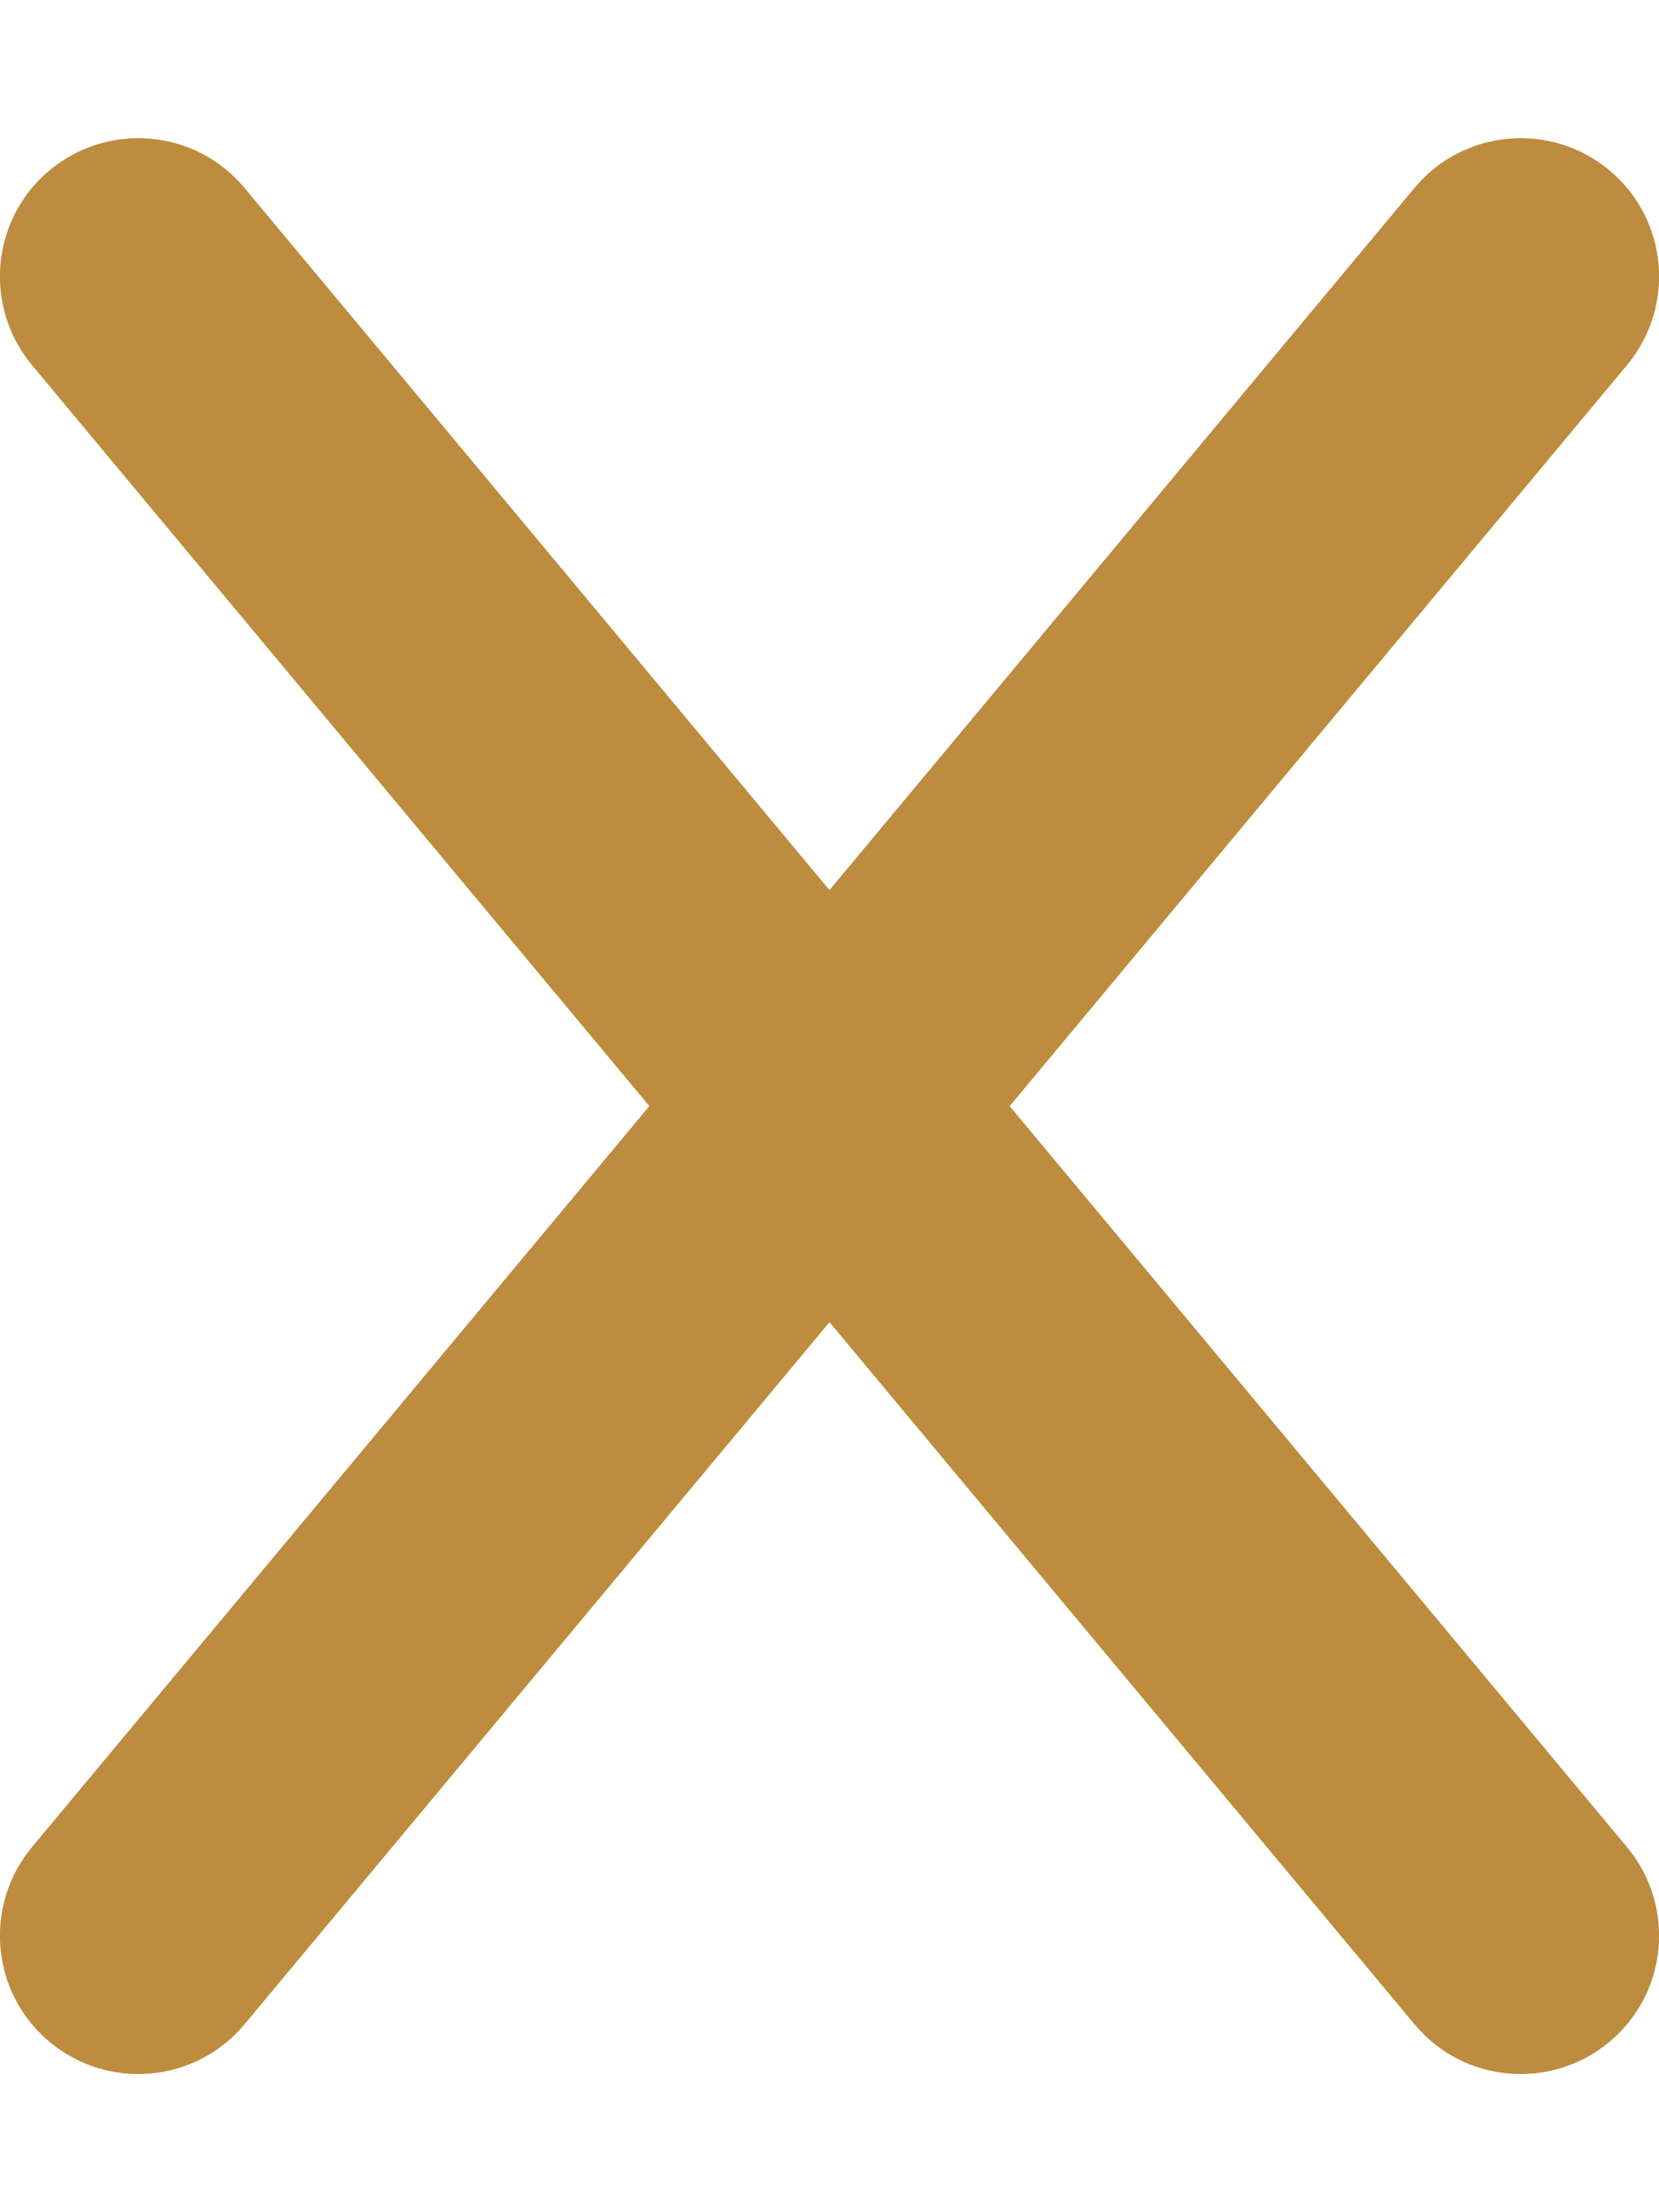 <?xml version="1.0" encoding="utf-8"?>
<!-- Generator: Adobe Illustrator 28.1.0, SVG Export Plug-In . SVG Version: 6.00 Build 0)  -->
<svg version="1.1" id="レイヤー_1" xmlns="http://www.w3.org/2000/svg" xmlns:xlink="http://www.w3.org/1999/xlink" x="0px"
	 y="0px" viewBox="0 0 384 512" style="enable-background:new 0 0 384 512;" xml:space="preserve">
<style type="text/css">
	.st0{fill:#BD8C3F;}
</style>
<path class="st0" d="M376.6,84.5c11.3-13.6,9.5-33.8-4.1-45.1s-33.8-9.5-45.1,4.1L192,206L56.6,43.5c-11.3-13.6-31.5-15.4-45.1-4.1
	S-3.9,70.9,7.4,84.5L150.3,256L7.4,427.5c-11.3,13.6-9.5,33.8,4.1,45.1s33.8,9.5,45.1-4.1L192,306l135.4,162.5
	c11.3,13.6,31.5,15.4,45.1,4.1s15.4-31.5,4.1-45.1L233.7,256L376.6,84.5z"/>
</svg>
